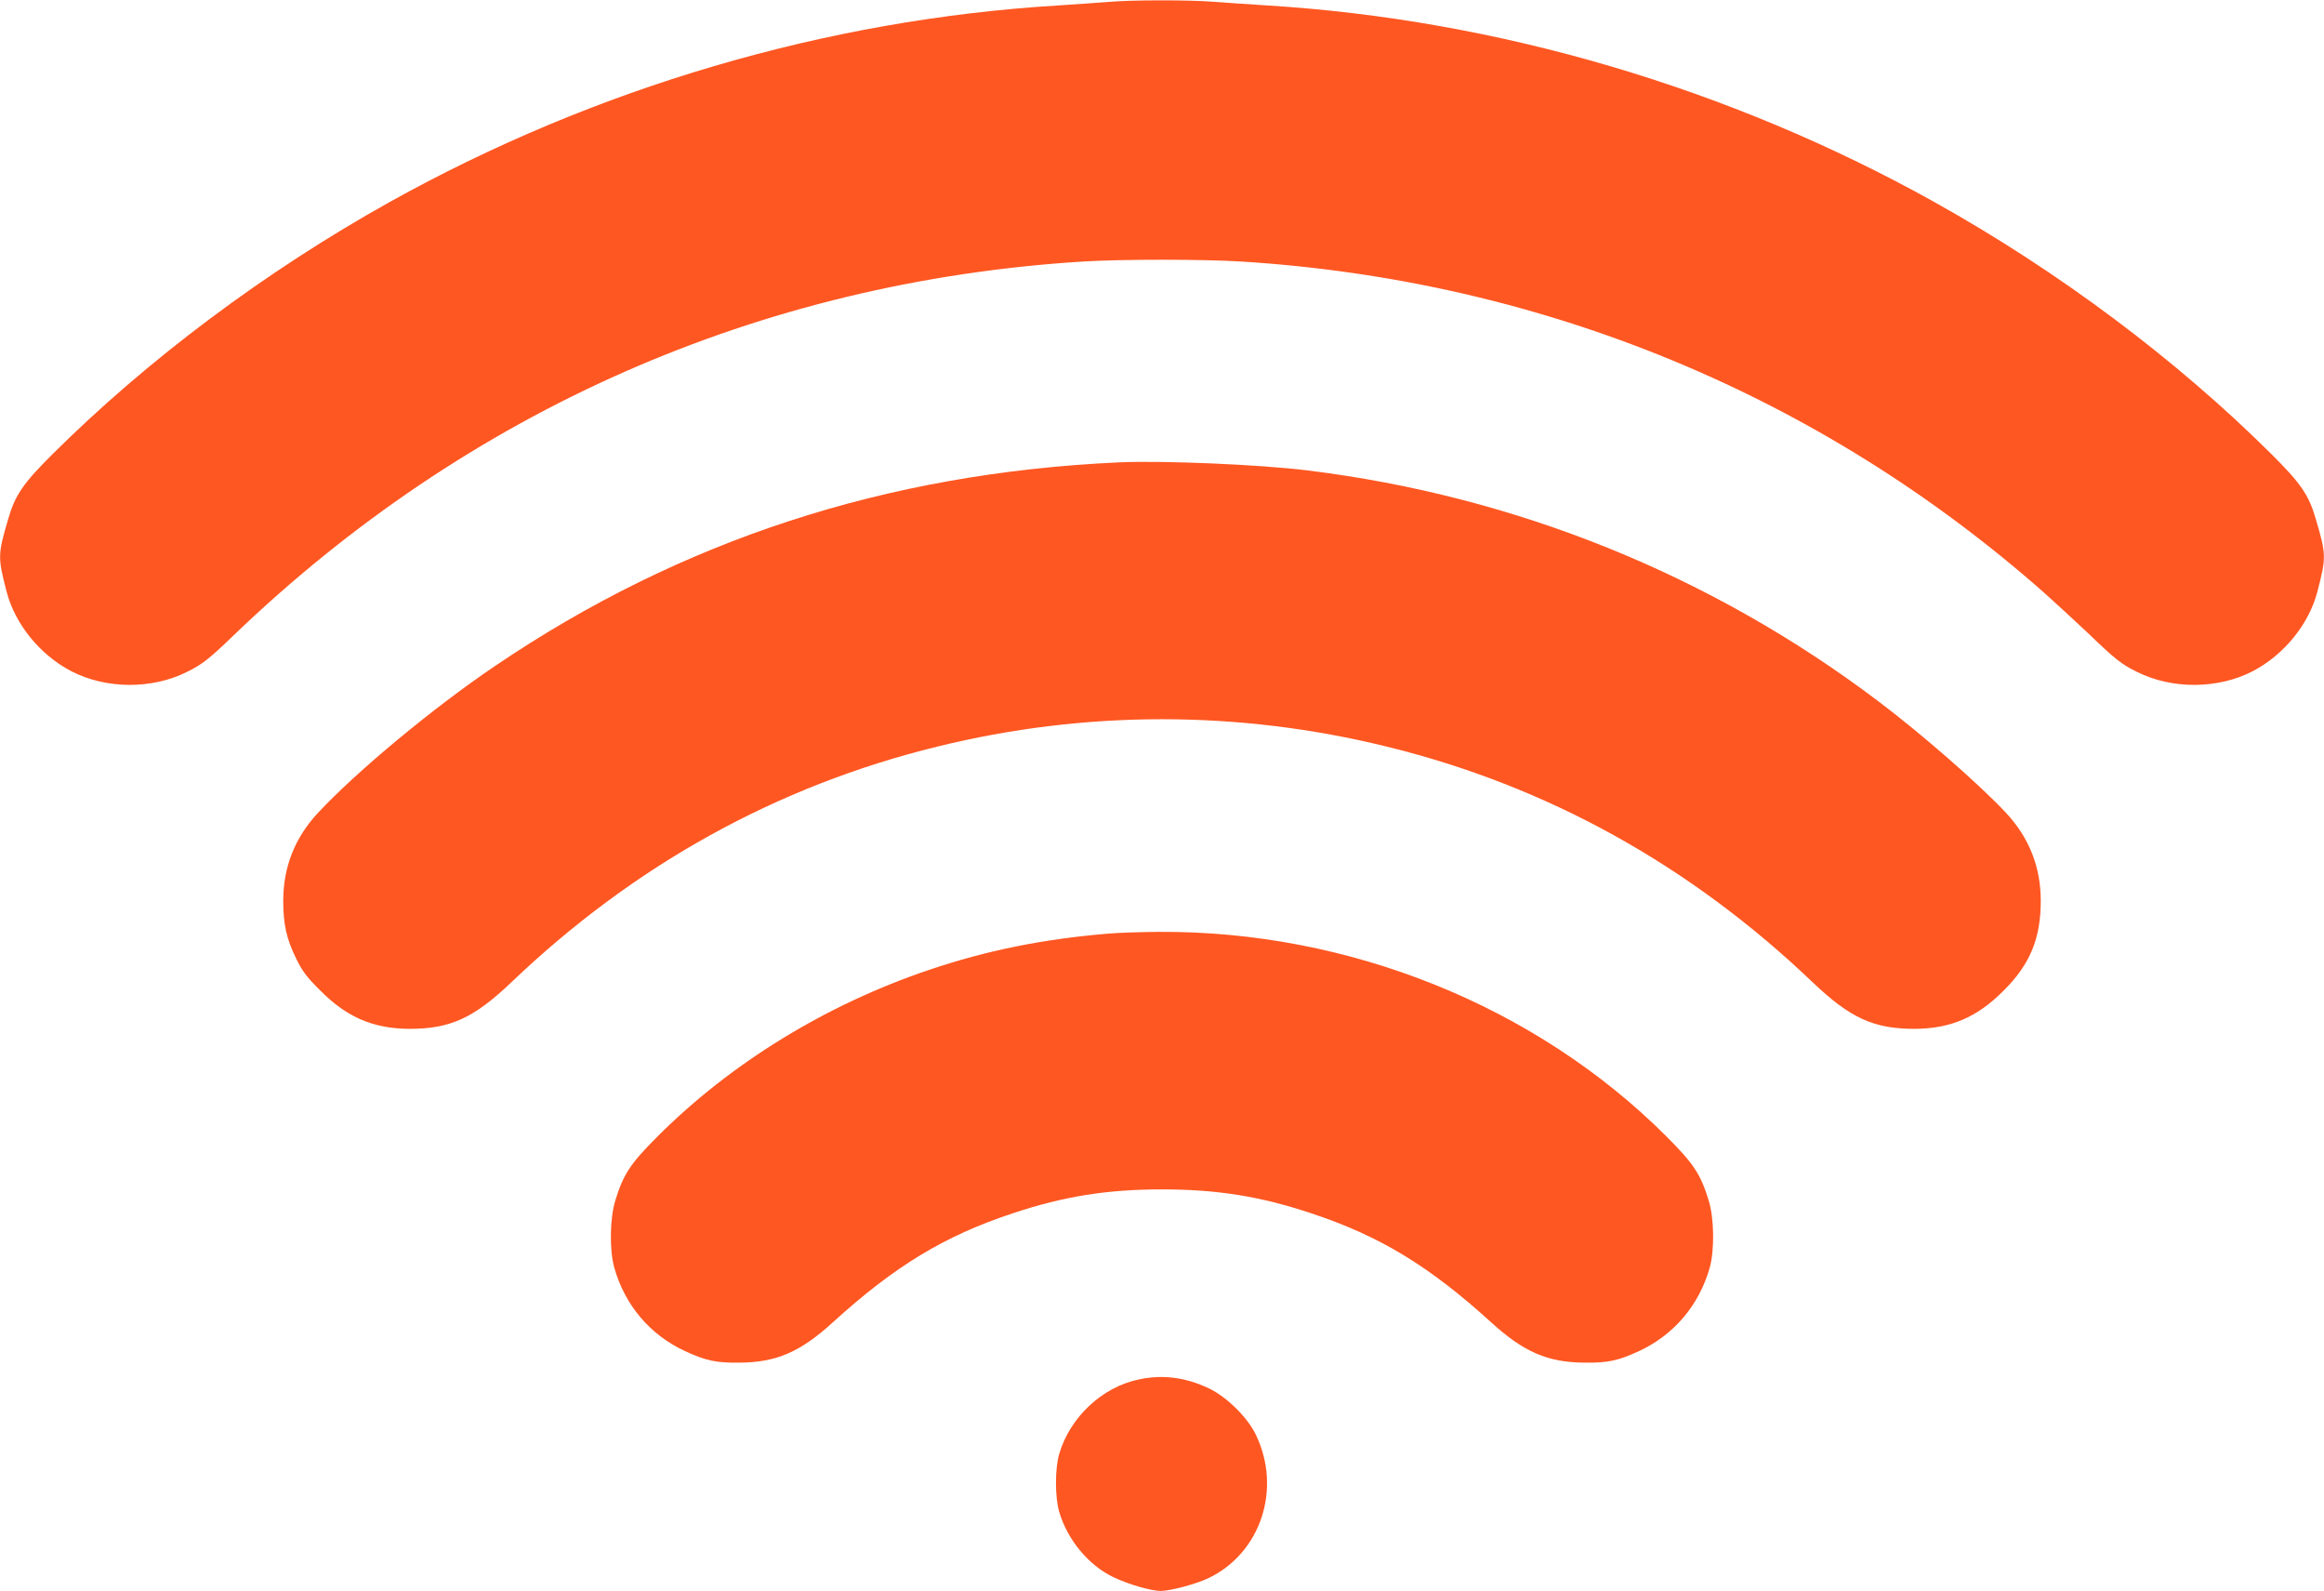 <?xml version="1.0" standalone="no"?>
<!DOCTYPE svg PUBLIC "-//W3C//DTD SVG 20010904//EN"
 "http://www.w3.org/TR/2001/REC-SVG-20010904/DTD/svg10.dtd">
<svg version="1.0" xmlns="http://www.w3.org/2000/svg"
 width="1280pt" height="876pt" viewBox="0 0 1280 876"
 preserveAspectRatio="xMidYMid meet">
<g transform="translate(0,876) scale(0.1,-0.1)"
fill="#ff5722" stroke="none">
<path d="M6100 8749 c-47 -4 -169 -12 -272 -19 -1275 -77 -2552 -453 -3683
-1083 -683 -381 -1334 -868 -1860 -1392 -157 -156 -202 -222 -239 -350 -59
-200 -59 -213 -9 -405 47 -178 183 -345 354 -435 192 -100 447 -102 642 -3 81
40 120 71 252 198 1290 1240 2901 1949 4680 2060 206 13 664 13 870 0 1659
-103 3192 -736 4425 -1825 63 -56 171 -156 240 -221 149 -143 185 -172 267
-212 195 -99 450 -97 642 3 171 90 307 257 354 435 50 192 50 205 -9 405 -37
128 -82 194 -239 350 -526 524 -1177 1011 -1860 1392 -1128 629 -2406 1005
-3675 1083 -96 6 -227 15 -292 20 -133 11 -463 11 -588 -1z"/>
<path d="M6160 6214 c-1279 -59 -2411 -428 -3435 -1122 -340 -230 -758 -577
-973 -807 -128 -137 -192 -299 -192 -485 0 -130 18 -210 72 -320 34 -69 59
-102 133 -175 146 -147 292 -209 490 -210 225 0 354 59 560 255 677 647 1465
1083 2347 1299 816 201 1660 201 2476 0 882 -216 1670 -652 2347 -1299 206
-196 335 -255 560 -255 198 1 344 63 490 210 146 145 205 287 205 495 0 186
-64 348 -192 485 -145 155 -464 434 -703 614 -920 695 -1997 1130 -3145 1271
-271 33 -797 55 -1040 44z"/>
<path d="M6100 3619 c-358 -30 -668 -93 -982 -199 -567 -191 -1090 -512 -1494
-915 -153 -153 -190 -209 -235 -355 -30 -97 -33 -271 -6 -369 58 -207 197
-371 389 -460 114 -53 174 -66 303 -64 201 2 332 58 511 221 342 311 615 477
994 602 279 93 518 131 820 131 302 0 541 -38 820 -131 379 -125 652 -291 994
-602 179 -163 310 -219 511 -221 129 -2 189 11 303 64 192 89 331 253 389 460
27 98 24 272 -6 369 -45 146 -82 202 -235 355 -719 717 -1748 1131 -2796 1124
-102 -1 -228 -5 -280 -10z"/>
<path d="M6270 1164 c-200 -42 -377 -208 -436 -409 -24 -81 -24 -239 0 -320
45 -153 161 -293 296 -358 82 -40 210 -77 263 -77 52 0 195 38 262 70 289 138
406 491 262 790 -45 95 -161 209 -258 255 -130 62 -257 78 -389 49z"/>
</g>
</svg>
